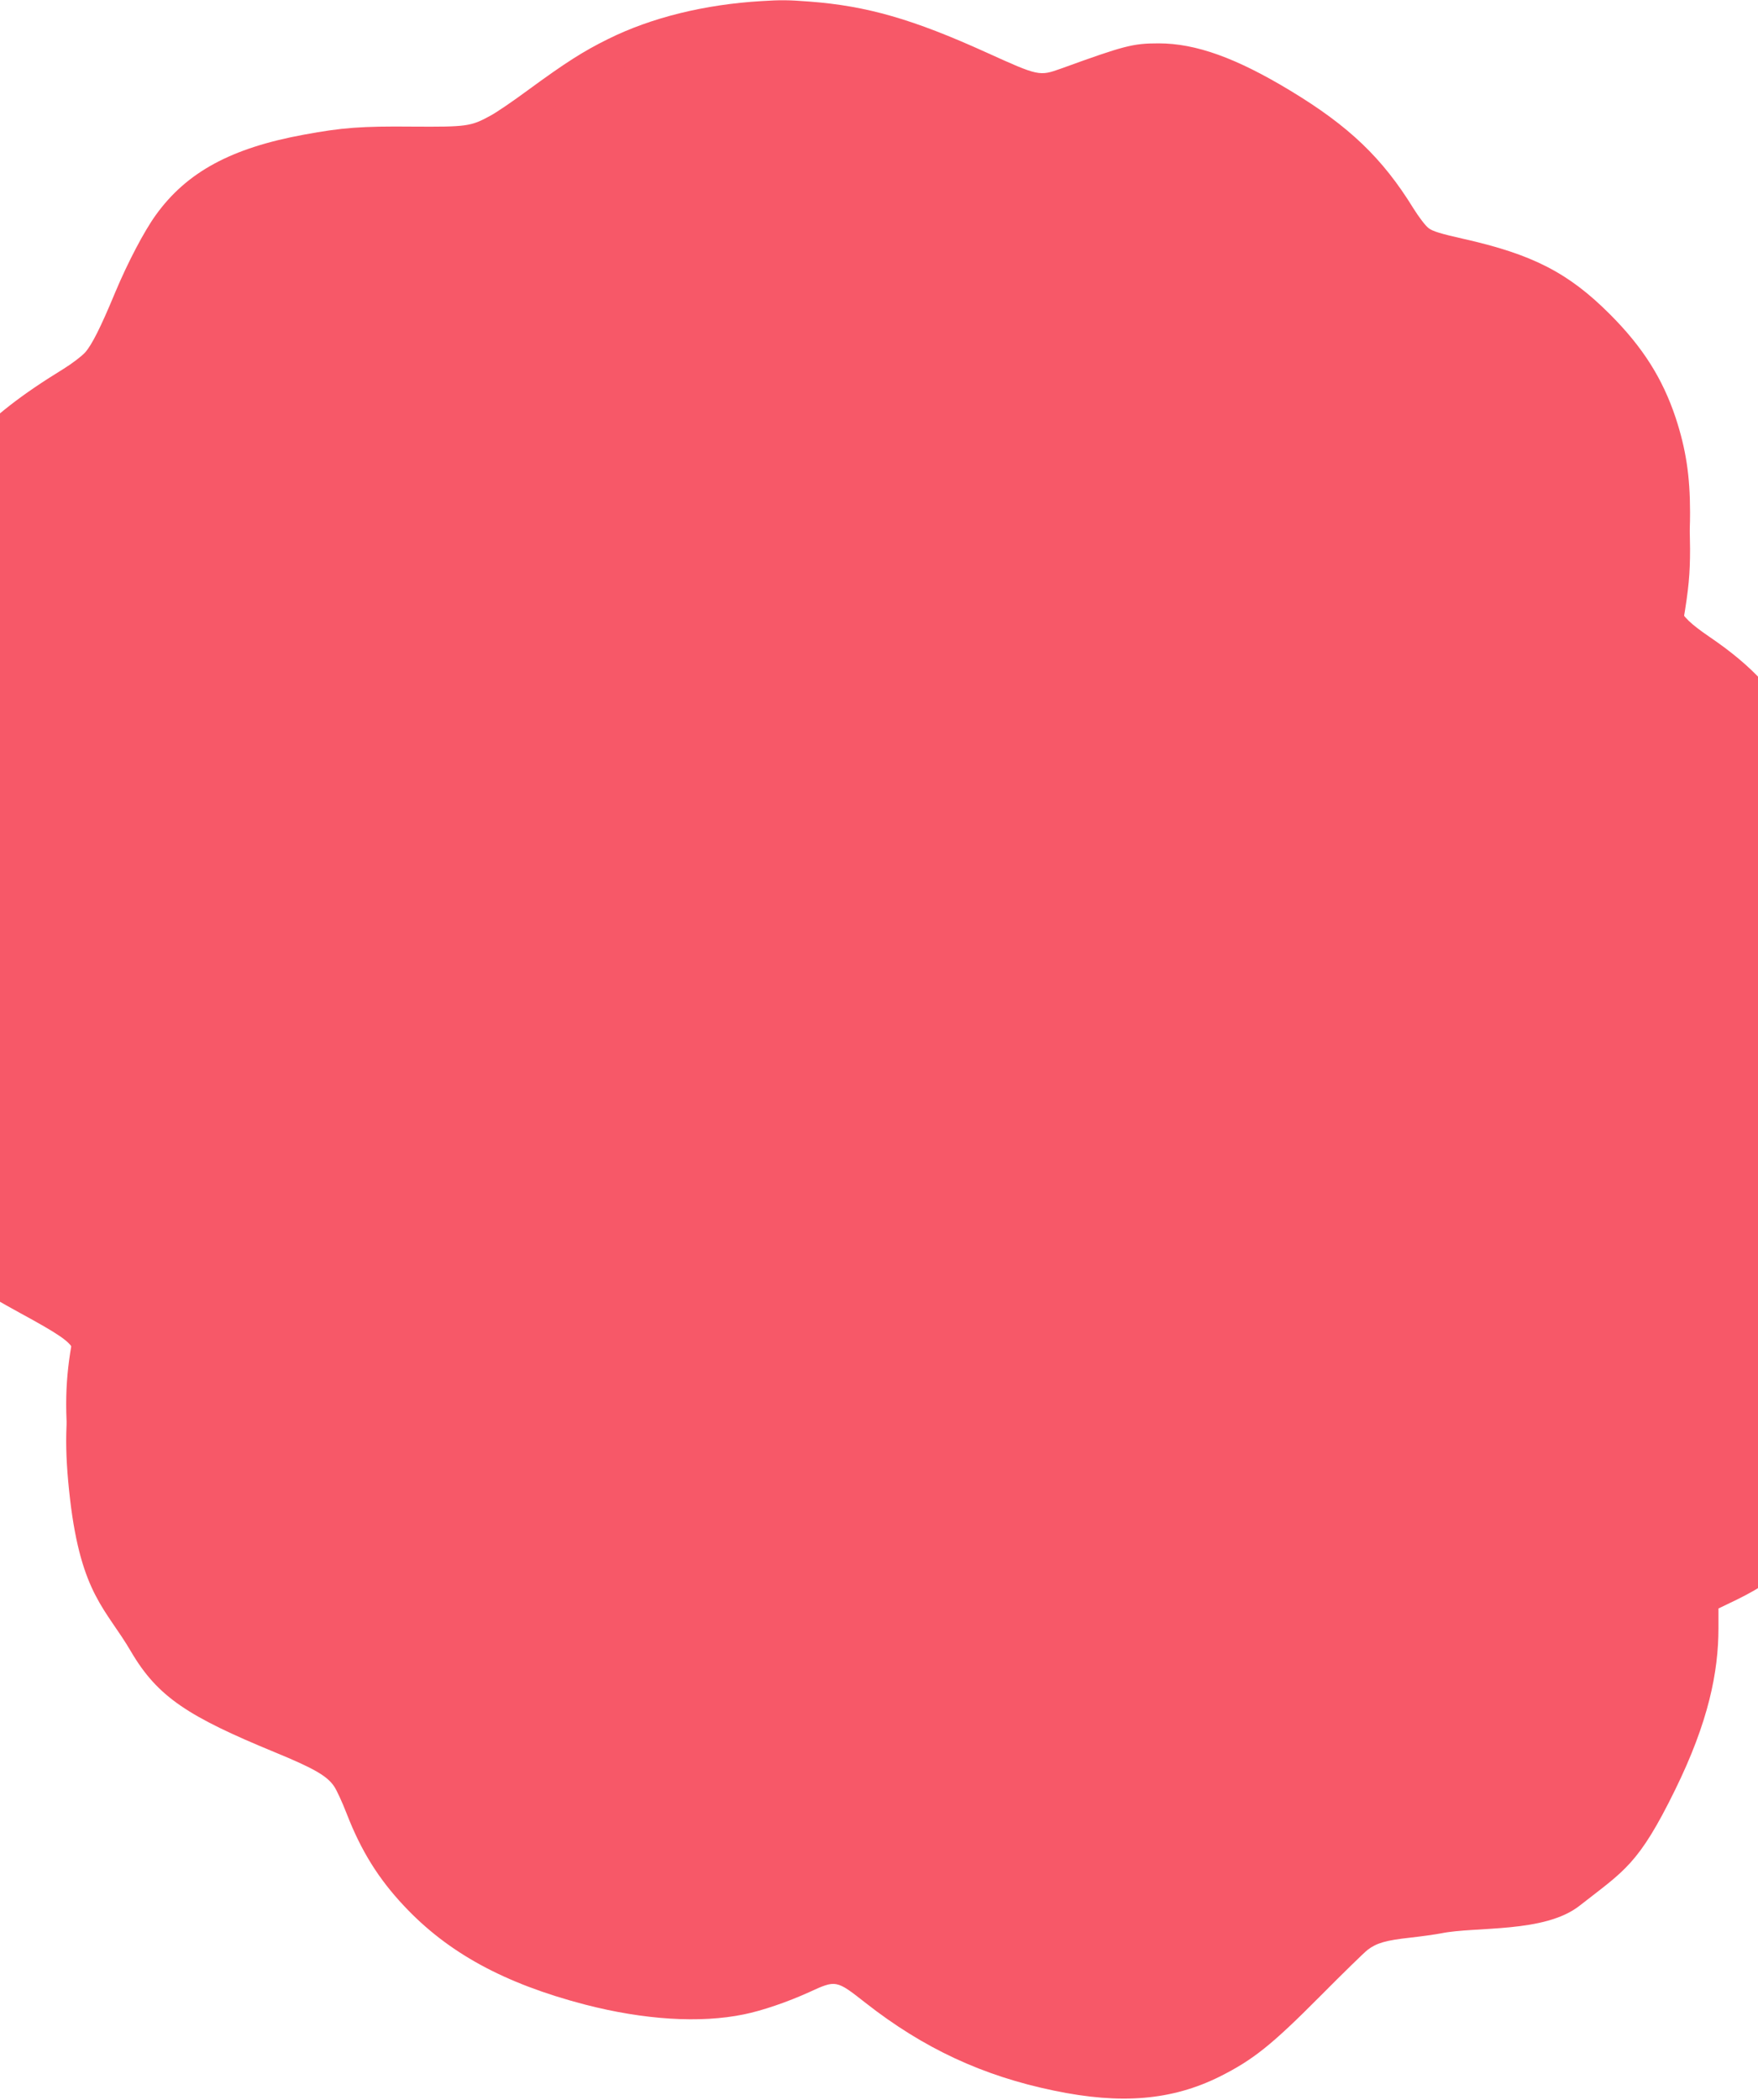 <svg width="1000" height="1194" viewBox="0 0 1000 1194" fill="none" xmlns="http://www.w3.org/2000/svg">
<path d="M433.357 0.61C400.755 2.511 370.435 10.02 345.913 22.186C331.655 29.22 321.58 35.683 300.29 51.271C291.925 57.449 282.326 64.007 278.904 65.813C267.783 71.896 265.502 72.181 234.707 71.991C205.337 71.706 194.596 72.562 172.925 76.554C131.484 84.158 106.202 97.844 88.618 122.272C81.964 131.491 72.65 149.265 65.521 166.279C57.157 186.429 52.214 196.124 48.412 200.401C46.416 202.587 40.904 206.769 36.151 209.716C11.724 224.734 -2.819 236.139 -18.121 251.917C-50.152 285.089 -65.17 318.261 -65.17 355.71C-65.17 385.65 -57.851 415.02 -42.264 447.811C-38.176 456.271 -36.656 460.453 -37.131 461.878C-37.511 463.019 -39.887 466.631 -42.454 470.053C-50.248 480.413 -54.239 486.686 -58.802 495.811C-74.485 526.986 -85.605 584.585 -82.469 618.518C-78.857 658.723 -62.509 681.629 -18.121 708.718C-11.278 712.9 1.934 720.504 11.344 725.637C33.205 737.518 39.383 741.7 41.664 746.357C43.375 749.969 43.375 750.254 41.379 760.805C36.912 784.091 36.531 803.006 39.858 831.615C46.226 885.888 60.528 894.19 74.5 918.142C89.708 944.09 107.202 955.185 156.341 975.43C178.298 984.46 185.996 988.832 189.988 994.725C191.414 996.721 194.741 1003.94 197.307 1010.6C205.481 1031.6 215.271 1047.29 229.719 1062.68C254.716 1089.39 286.747 1106.88 332.655 1118.86C366.398 1127.6 398.239 1129.6 423.141 1124.47C433.501 1122.37 447.949 1117.43 460.305 1111.82C475.608 1104.79 475.608 1104.79 492.336 1117.91C525.318 1143.76 558.965 1159.44 599.55 1167.81C637.76 1175.79 666.654 1173.32 693.838 1159.82C712.753 1150.32 723.303 1141.95 750.867 1114.2C763.983 1100.99 776.15 1089.11 778.051 1087.68C783.088 1083.88 788.316 1082.36 802.098 1080.84C808.941 1080.08 816.925 1078.94 819.777 1078.37C839.547 1074.38 878.5 1078.37 898.5 1062.68C923.963 1042.72 931.933 1039.5 952.844 996.821C971.854 958.136 977.507 929.8 977.507 904.802V893.682L987.772 888.739C1002.22 881.706 1012.86 874.292 1022.27 864.787C1043.57 843.496 1043.76 821.73 1022.84 810.99L1017.71 808.329L1022.37 797.588C1028.83 782.475 1034.06 766.412 1037.1 752.06C1039.57 740.654 1039.76 738.468 1039.76 716.132C1039.67 690.374 1039.1 684.766 1033.49 663.475C1030.26 651.024 1026.08 640.569 1020.18 630.874C1014.48 621.559 1014.67 620.228 1023.42 601.884C1036.06 575.271 1040.81 555.976 1041.85 527.462C1043.19 488.872 1035.3 444.39 1022.18 416.921C1011.72 394.87 997.372 379.092 972.374 362.078C961.919 354.949 956.976 350.292 956.026 346.395C955.741 345.159 956.311 338.886 957.452 332.423C960.588 313.794 961.349 305.524 961.349 291.267C961.349 270.547 958.973 255.244 953.175 237.565C945.666 215.039 934.355 197.265 915.726 178.635C892.154 155.063 871.718 144.608 832.273 135.769C820.012 133.012 814.785 131.491 812.599 129.686C810.888 128.45 807.086 123.412 804.044 118.565C786.365 89.861 767.356 71.706 733.994 51.556C703.198 32.927 680.197 24.657 659.096 24.657C644.364 24.657 639.706 25.893 603.493 39.01C591.232 43.382 590.947 43.382 561.196 29.885C519.28 10.876 493.142 3.367 460.446 0.895C448.184 -0.055 443.907 -0.055 433.357 0.61Z" fill="#F75868"/>
<path d="M433.357 21.468C400.755 23.369 370.435 30.878 345.913 43.044C331.655 50.078 321.58 56.541 300.29 72.129C291.925 78.307 282.326 84.865 278.904 86.671C267.783 92.754 265.502 93.039 234.707 92.849C205.337 92.564 194.596 93.42 172.925 97.412C131.484 105.016 106.202 118.702 88.618 143.13C81.964 152.349 72.65 170.123 65.521 187.137C57.157 207.287 52.214 216.982 48.412 221.259C46.416 223.445 40.904 227.627 36.151 230.574C11.724 245.591 -2.819 256.997 -18.121 272.775C-50.152 305.947 -65.17 339.119 -65.17 376.568C-65.17 406.508 -57.851 435.878 -42.264 468.669C-38.176 477.128 -36.656 481.311 -37.131 482.736C-37.511 483.877 -39.887 487.489 -42.454 490.91C-50.248 501.271 -54.239 507.544 -58.802 516.668C-74.485 547.844 -85.605 605.443 -82.469 639.375C-78.857 679.581 -62.509 702.487 -18.121 729.576C-11.278 733.758 1.934 741.362 11.344 746.495C33.205 758.376 39.383 762.558 41.664 767.215C43.375 770.827 43.375 771.112 41.379 781.662C36.912 804.949 36.531 823.864 39.858 852.473C46.226 906.746 60.528 915.048 74.5 939C89.708 964.948 107.202 976.043 156.341 996.288C178.298 1005.32 185.996 1009.69 189.988 1015.58C191.414 1017.58 194.741 1024.8 197.307 1031.46C205.481 1052.46 215.271 1068.14 229.719 1083.54C254.716 1110.25 286.747 1127.74 332.655 1139.72C366.398 1148.46 398.239 1150.46 423.141 1145.32C433.501 1143.23 447.949 1138.29 460.305 1132.68C475.608 1125.65 475.608 1125.65 492.336 1138.77C525.318 1164.62 558.965 1180.3 599.55 1188.67C637.76 1196.65 666.654 1194.18 693.838 1180.68C712.753 1171.18 723.303 1162.81 750.867 1135.06C763.983 1121.85 776.15 1109.97 778.051 1108.54C783.088 1104.74 788.316 1103.22 802.098 1101.7C808.941 1100.94 816.925 1099.8 819.777 1099.23C839.547 1095.23 878.5 1099.23 898.5 1083.54C923.963 1063.58 931.933 1060.36 952.844 1017.68C971.854 978.994 977.507 950.658 977.507 925.66V914.54L987.772 909.597C1002.22 902.564 1012.86 895.15 1022.27 885.645C1043.57 864.354 1043.76 842.588 1022.84 831.848L1017.71 829.186L1022.37 818.446C1028.83 803.333 1034.06 787.27 1037.1 772.918C1039.57 761.512 1039.76 759.326 1039.76 736.99C1039.67 711.232 1039.1 705.624 1033.49 684.333C1030.26 671.882 1026.08 661.427 1020.18 651.732C1014.48 642.417 1014.67 641.086 1023.42 622.742C1036.06 596.129 1040.81 576.834 1041.85 548.319C1043.19 509.73 1035.3 465.247 1022.18 437.779C1011.72 415.727 997.372 399.95 972.374 382.936C961.919 375.807 956.976 371.15 956.026 367.253C955.741 366.017 956.311 359.744 957.452 353.281C960.588 334.651 961.349 326.382 961.349 312.125C961.349 291.405 958.973 276.102 953.175 258.423C945.666 235.897 934.355 218.123 915.726 199.493C892.154 175.921 871.718 165.466 832.273 156.626C820.012 153.87 814.785 152.349 812.599 150.543C810.888 149.308 807.086 144.27 804.044 139.423C786.365 110.718 767.356 92.564 733.994 72.414C703.198 53.785 680.197 45.515 659.096 45.515C644.364 45.515 639.706 46.751 603.493 59.868C591.232 64.24 590.947 64.24 561.196 50.743C519.28 31.733 493.142 24.224 460.446 21.753C448.184 20.803 443.907 20.803 433.357 21.468Z" fill="#F75868"/>
</svg>
